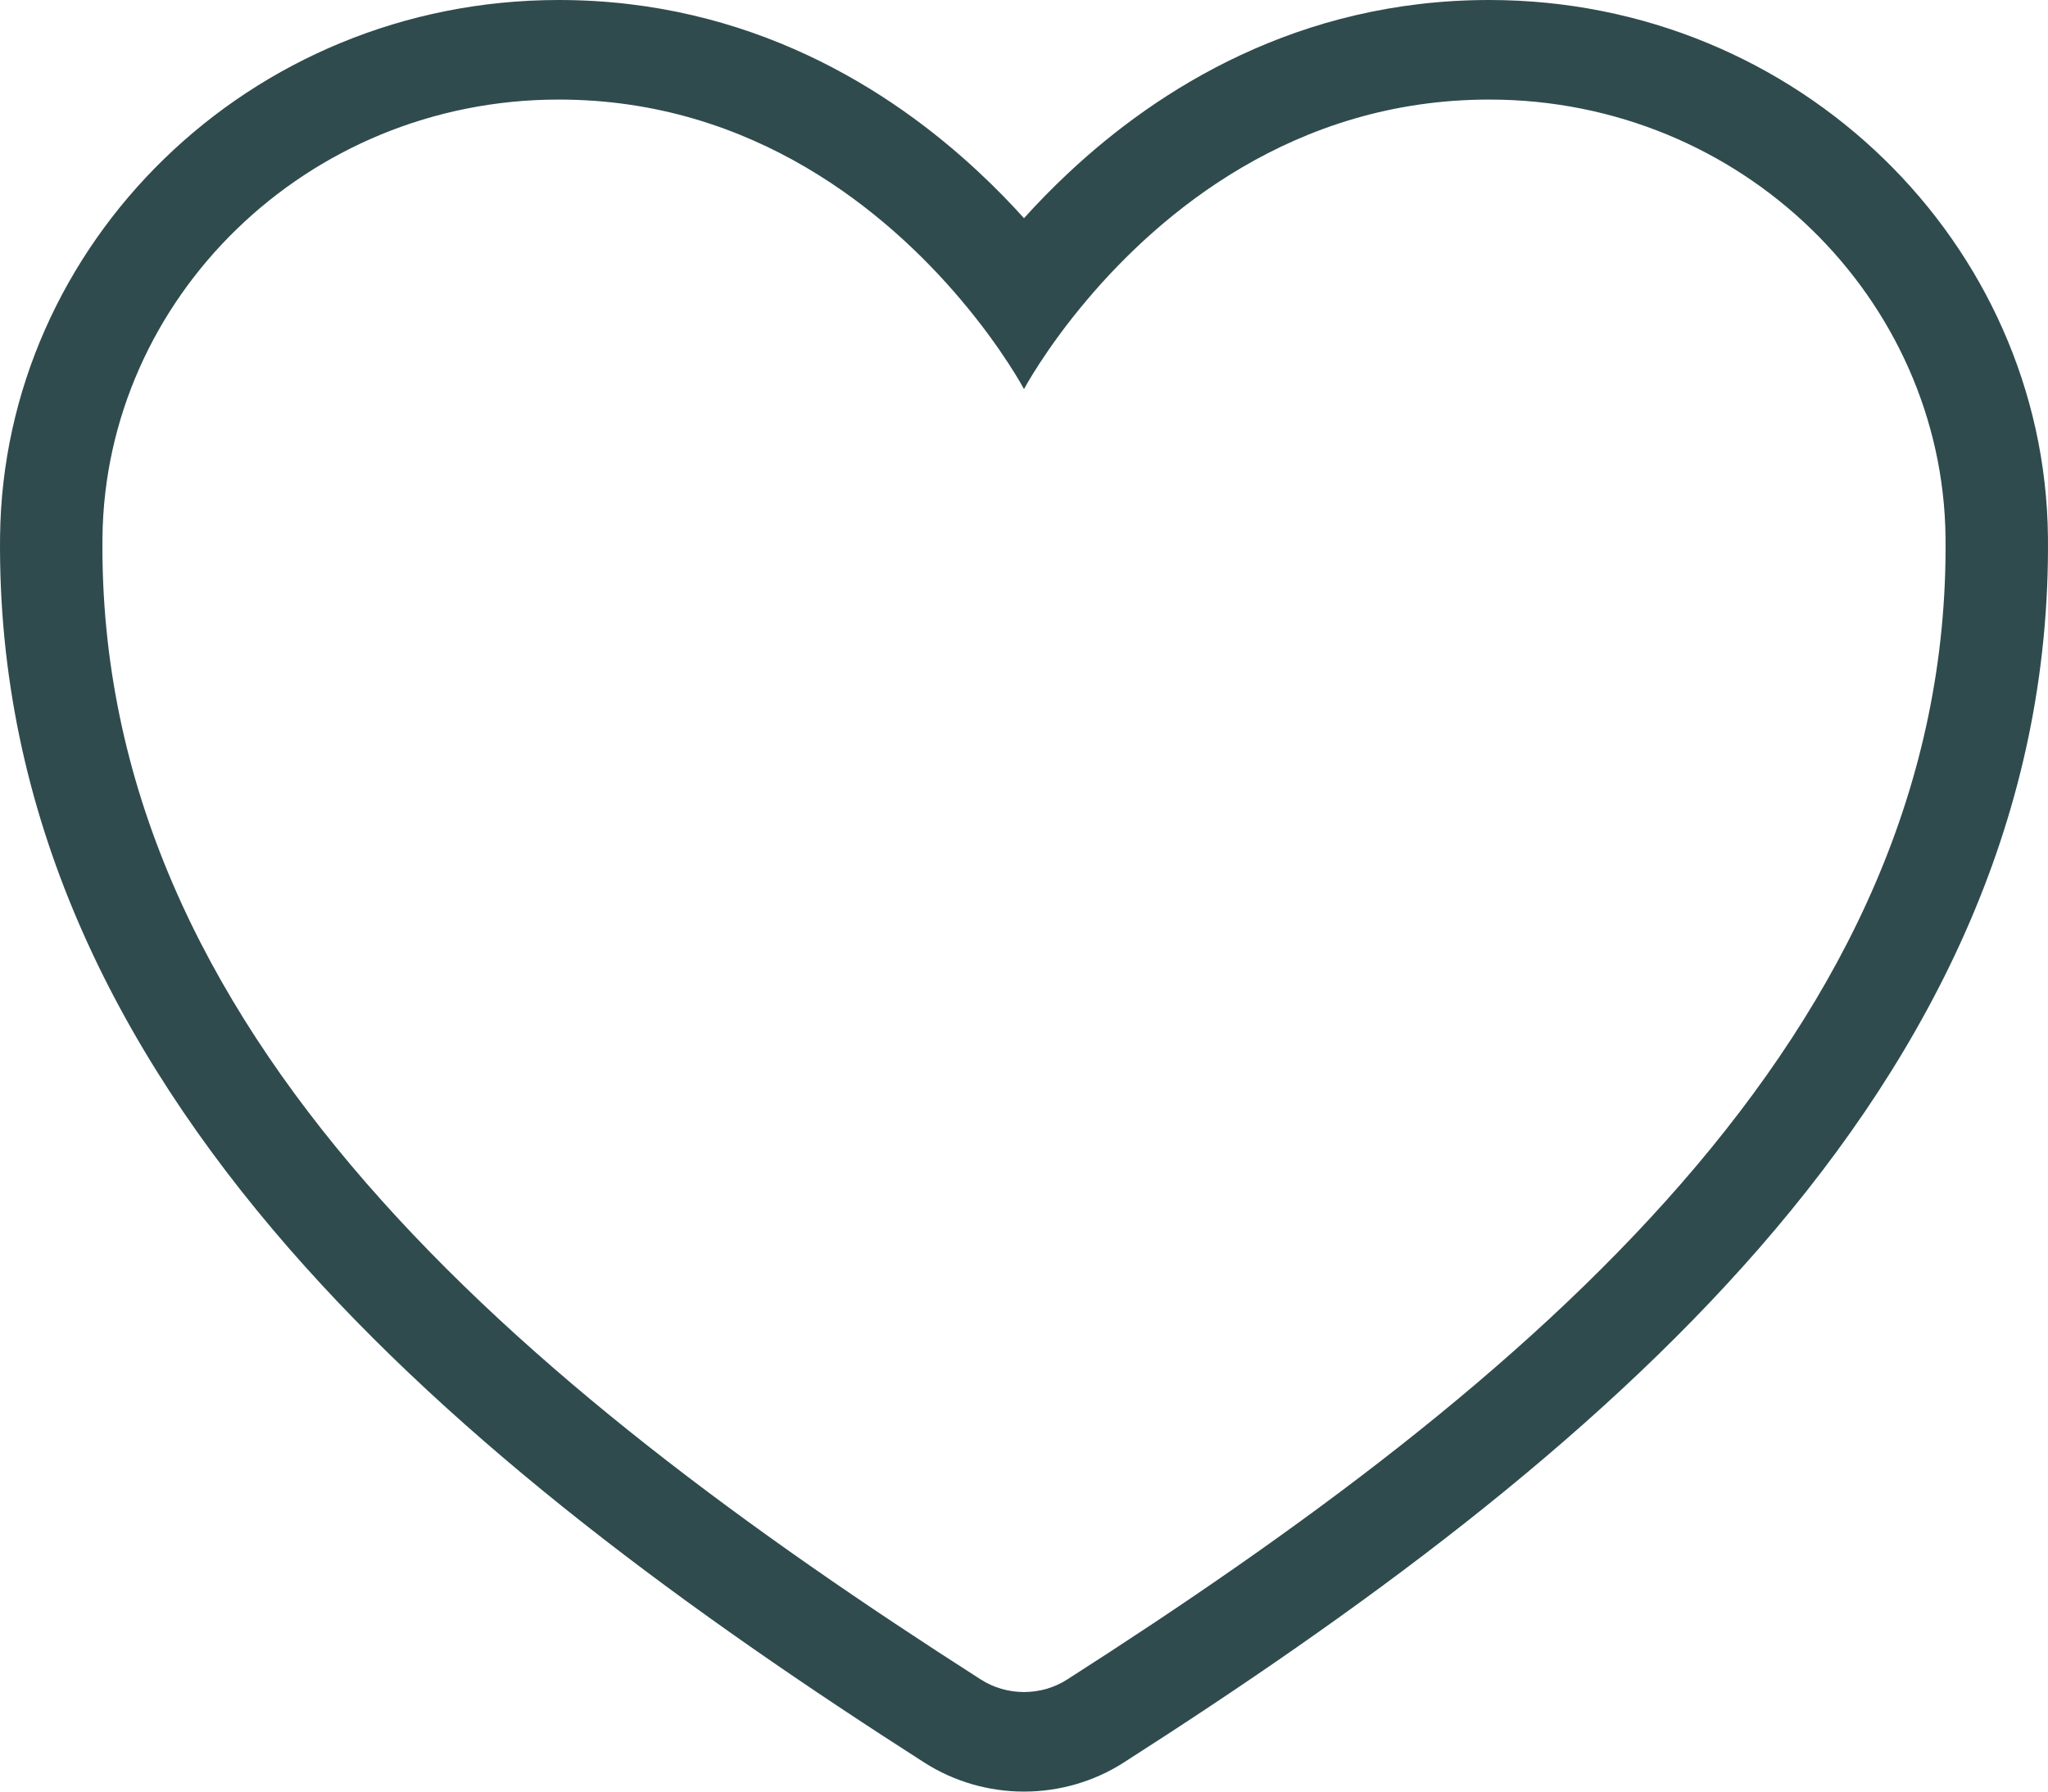 <svg width="32" height="28" viewBox="0 0 32 28" fill="none" xmlns="http://www.w3.org/2000/svg">
<path fill-rule="evenodd" clip-rule="evenodd" d="M15.006 4.675C15.67 5.458 16 6.081 16 6.081C16 6.081 16.33 5.458 16.994 4.675C18.12 3.346 20.206 1.556 23.269 1.556C27.225 1.556 30.359 4.677 30.399 8.401C30.481 16.131 23.894 21.628 16.675 26.248C16.476 26.376 16.241 26.444 16 26.444C15.759 26.444 15.524 26.376 15.325 26.248C8.105 21.628 1.518 16.131 1.601 8.401C1.641 4.677 4.775 1.556 8.731 1.556C11.794 1.556 13.88 3.346 15.006 4.675ZM14.445 27.548C14.908 27.844 15.45 28 16 28C16.55 28 17.092 27.844 17.555 27.548C21.2 25.215 24.807 22.587 27.497 19.496C30.206 16.381 32.045 12.725 31.999 8.385C31.95 3.822 28.116 0 23.269 0C20.285 0 18.091 1.394 16.699 2.698C16.442 2.938 16.209 3.178 16 3.41C15.791 3.178 15.558 2.938 15.301 2.698C13.909 1.394 11.715 0 8.731 0C3.884 0 0.05 3.821 0.001 8.384C-0.045 12.725 1.793 16.381 4.503 19.496C7.193 22.587 10.8 25.215 14.445 27.548Z" fill="#2F4B4E"/>
</svg>
